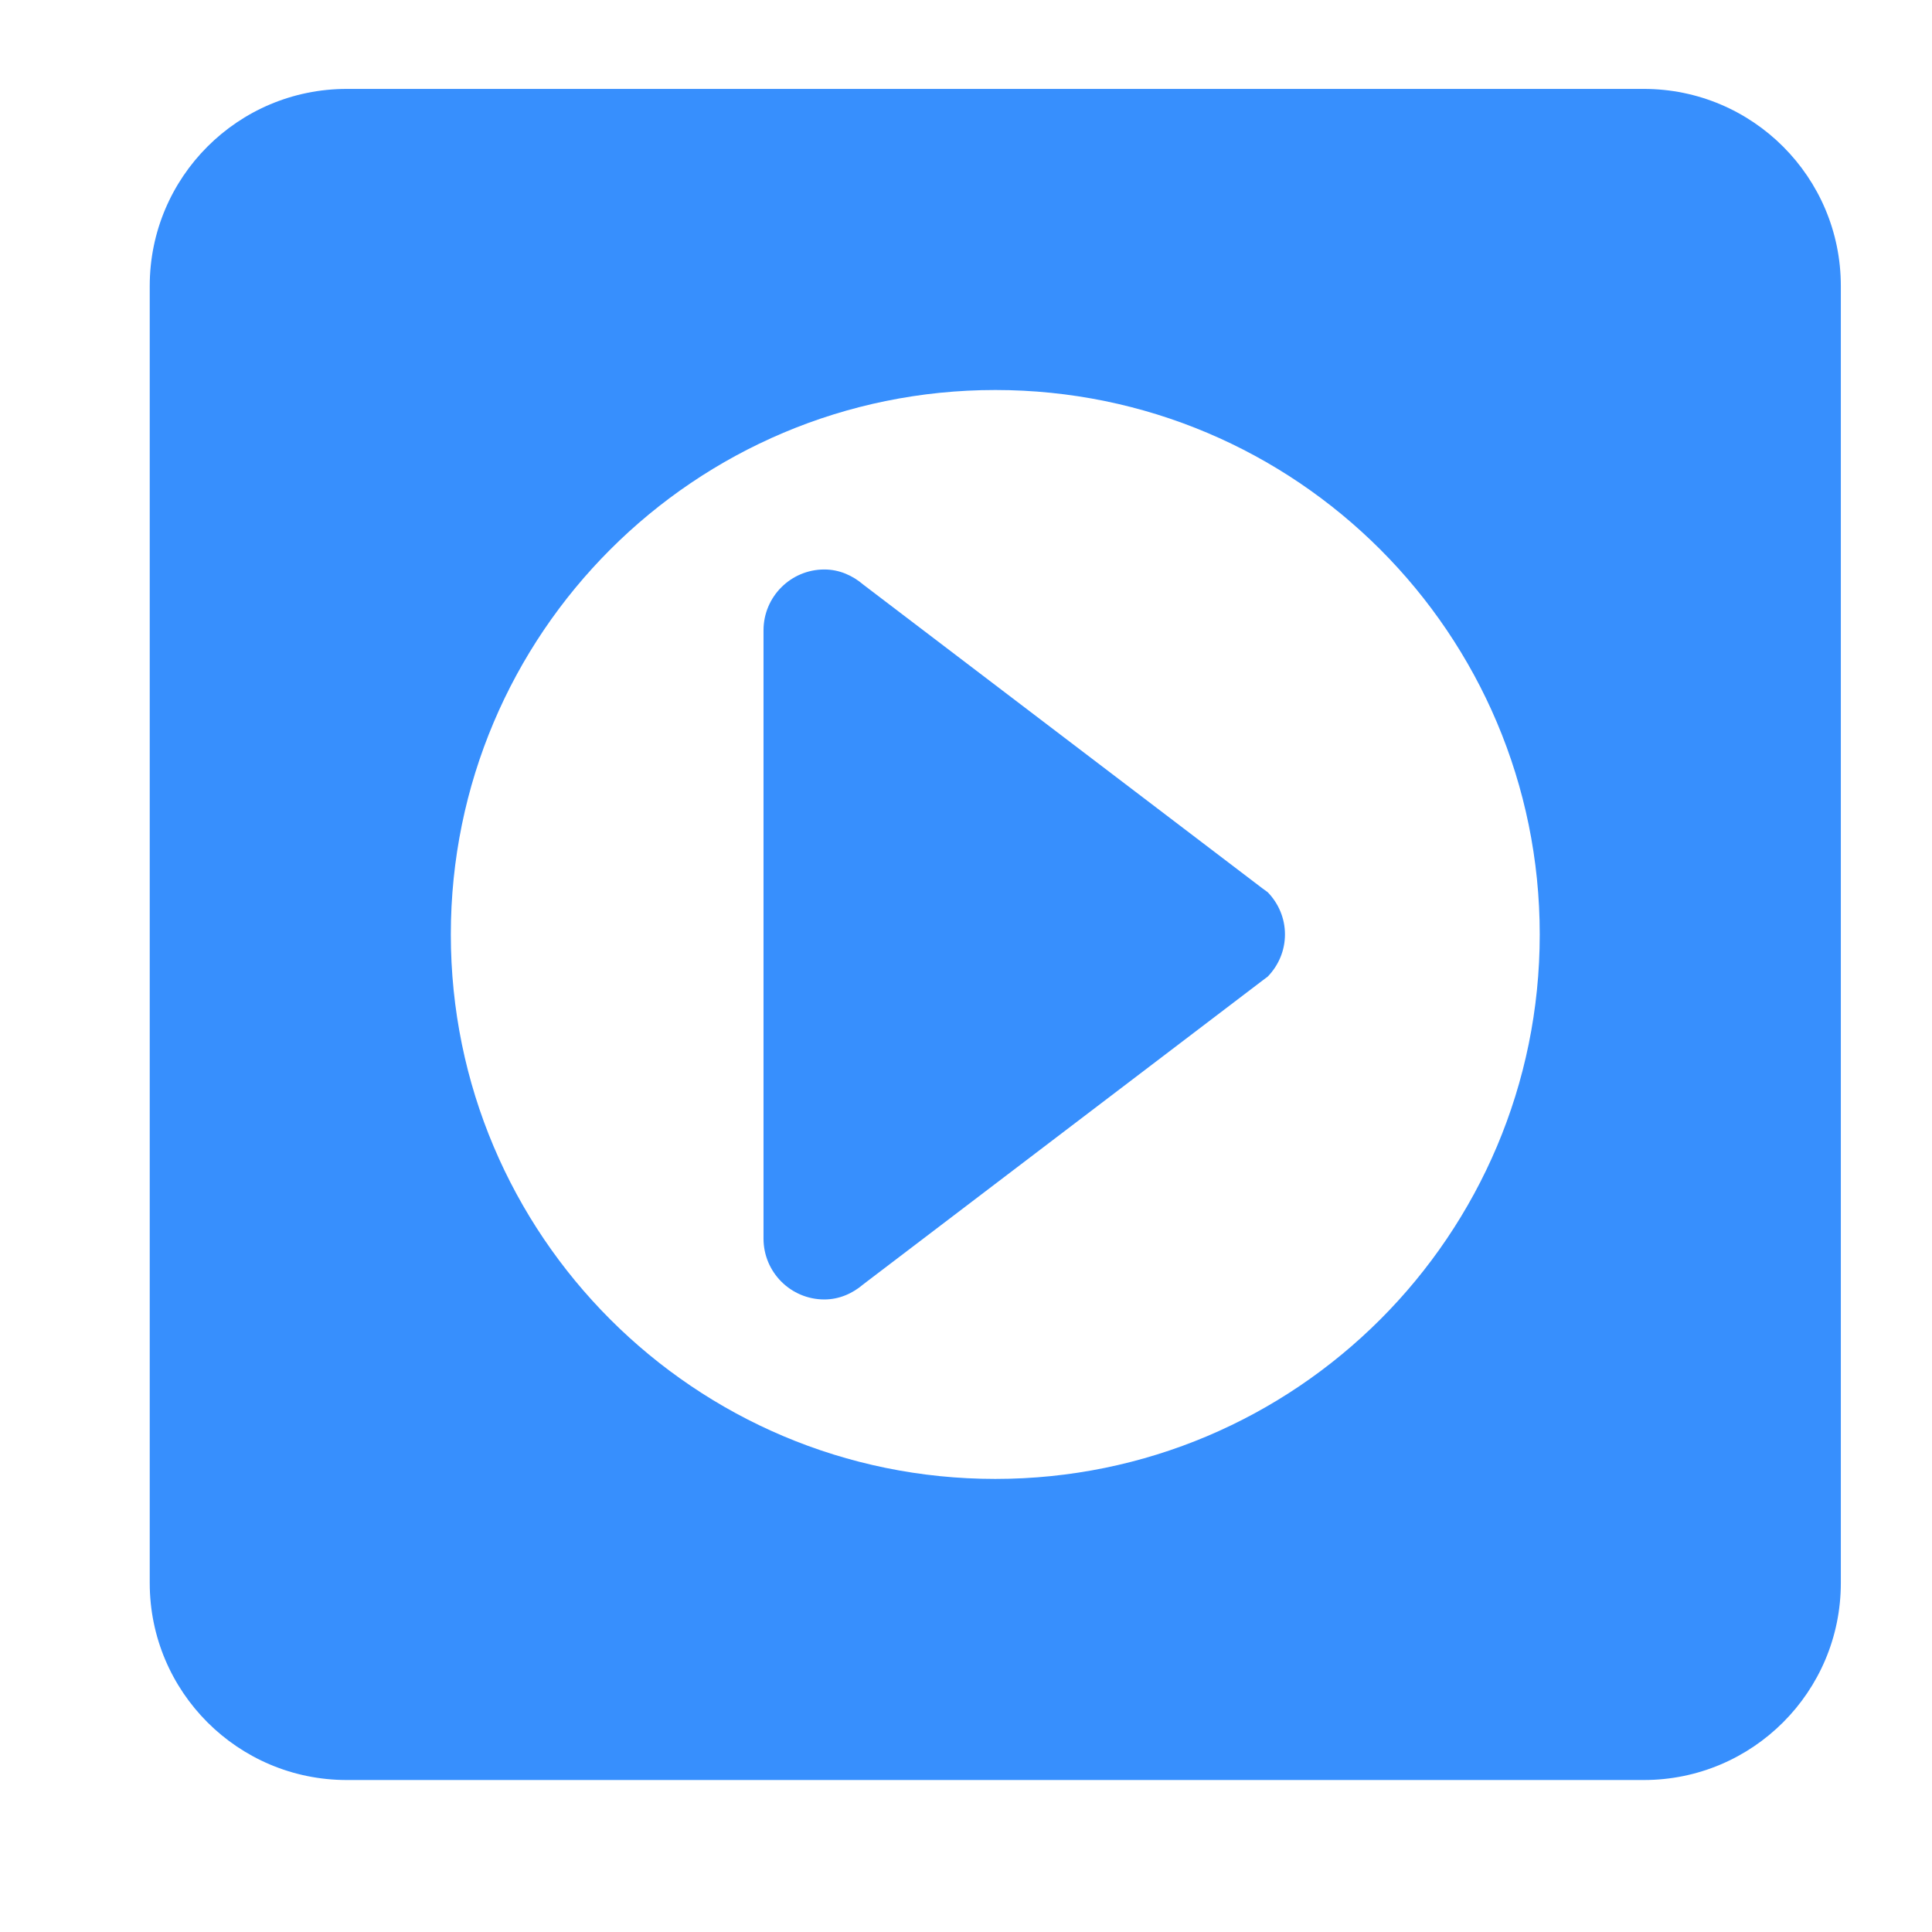 <?xml version="1.0" standalone="no"?><!DOCTYPE svg PUBLIC "-//W3C//DTD SVG 1.1//EN" "http://www.w3.org/Graphics/SVG/1.1/DTD/svg11.dtd"><svg t="1661842466265" class="icon" viewBox="0 0 1024 1024" version="1.1" xmlns="http://www.w3.org/2000/svg" p-id="10132" xmlns:xlink="http://www.w3.org/1999/xlink" width="200" height="200"><path d="M871.254 47.126 183.786 47.126c-57.673 0-104.425 46.753-104.425 104.426l0 687.468c0 57.673 46.753 104.425 104.425 104.425l687.467 0c57.673 0 104.425-46.753 104.425-104.425L975.679 151.553C975.679 93.879 928.927 47.126 871.254 47.126zM527.52 783.859c-159.374 0-288.572-129.199-288.572-288.572 0-159.375 129.199-288.572 288.572-288.572s288.572 129.198 288.572 288.572C816.092 654.66 686.894 783.859 527.52 783.859z" p-id="10133" fill="#378ffd"></path><path d="M669.066 470.815l-209.089-159.114-2.484-1.901c-5.609-4.772-12.64-7.964-20.572-7.964-17.797 0-32.242 14.445-32.242 32.242l0 322.42c0 17.798 14.445 32.242 32.242 32.242 7.932 0 14.961-3.192 20.572-7.964l2.484-1.899 209.089-159.114 2.87-2.16c5.609-5.804 9.124-13.639 9.124-22.344 0-8.704-3.515-16.539-9.124-22.344L669.066 470.815 669.066 470.815z" p-id="10134" fill="#378ffd"></path></svg>